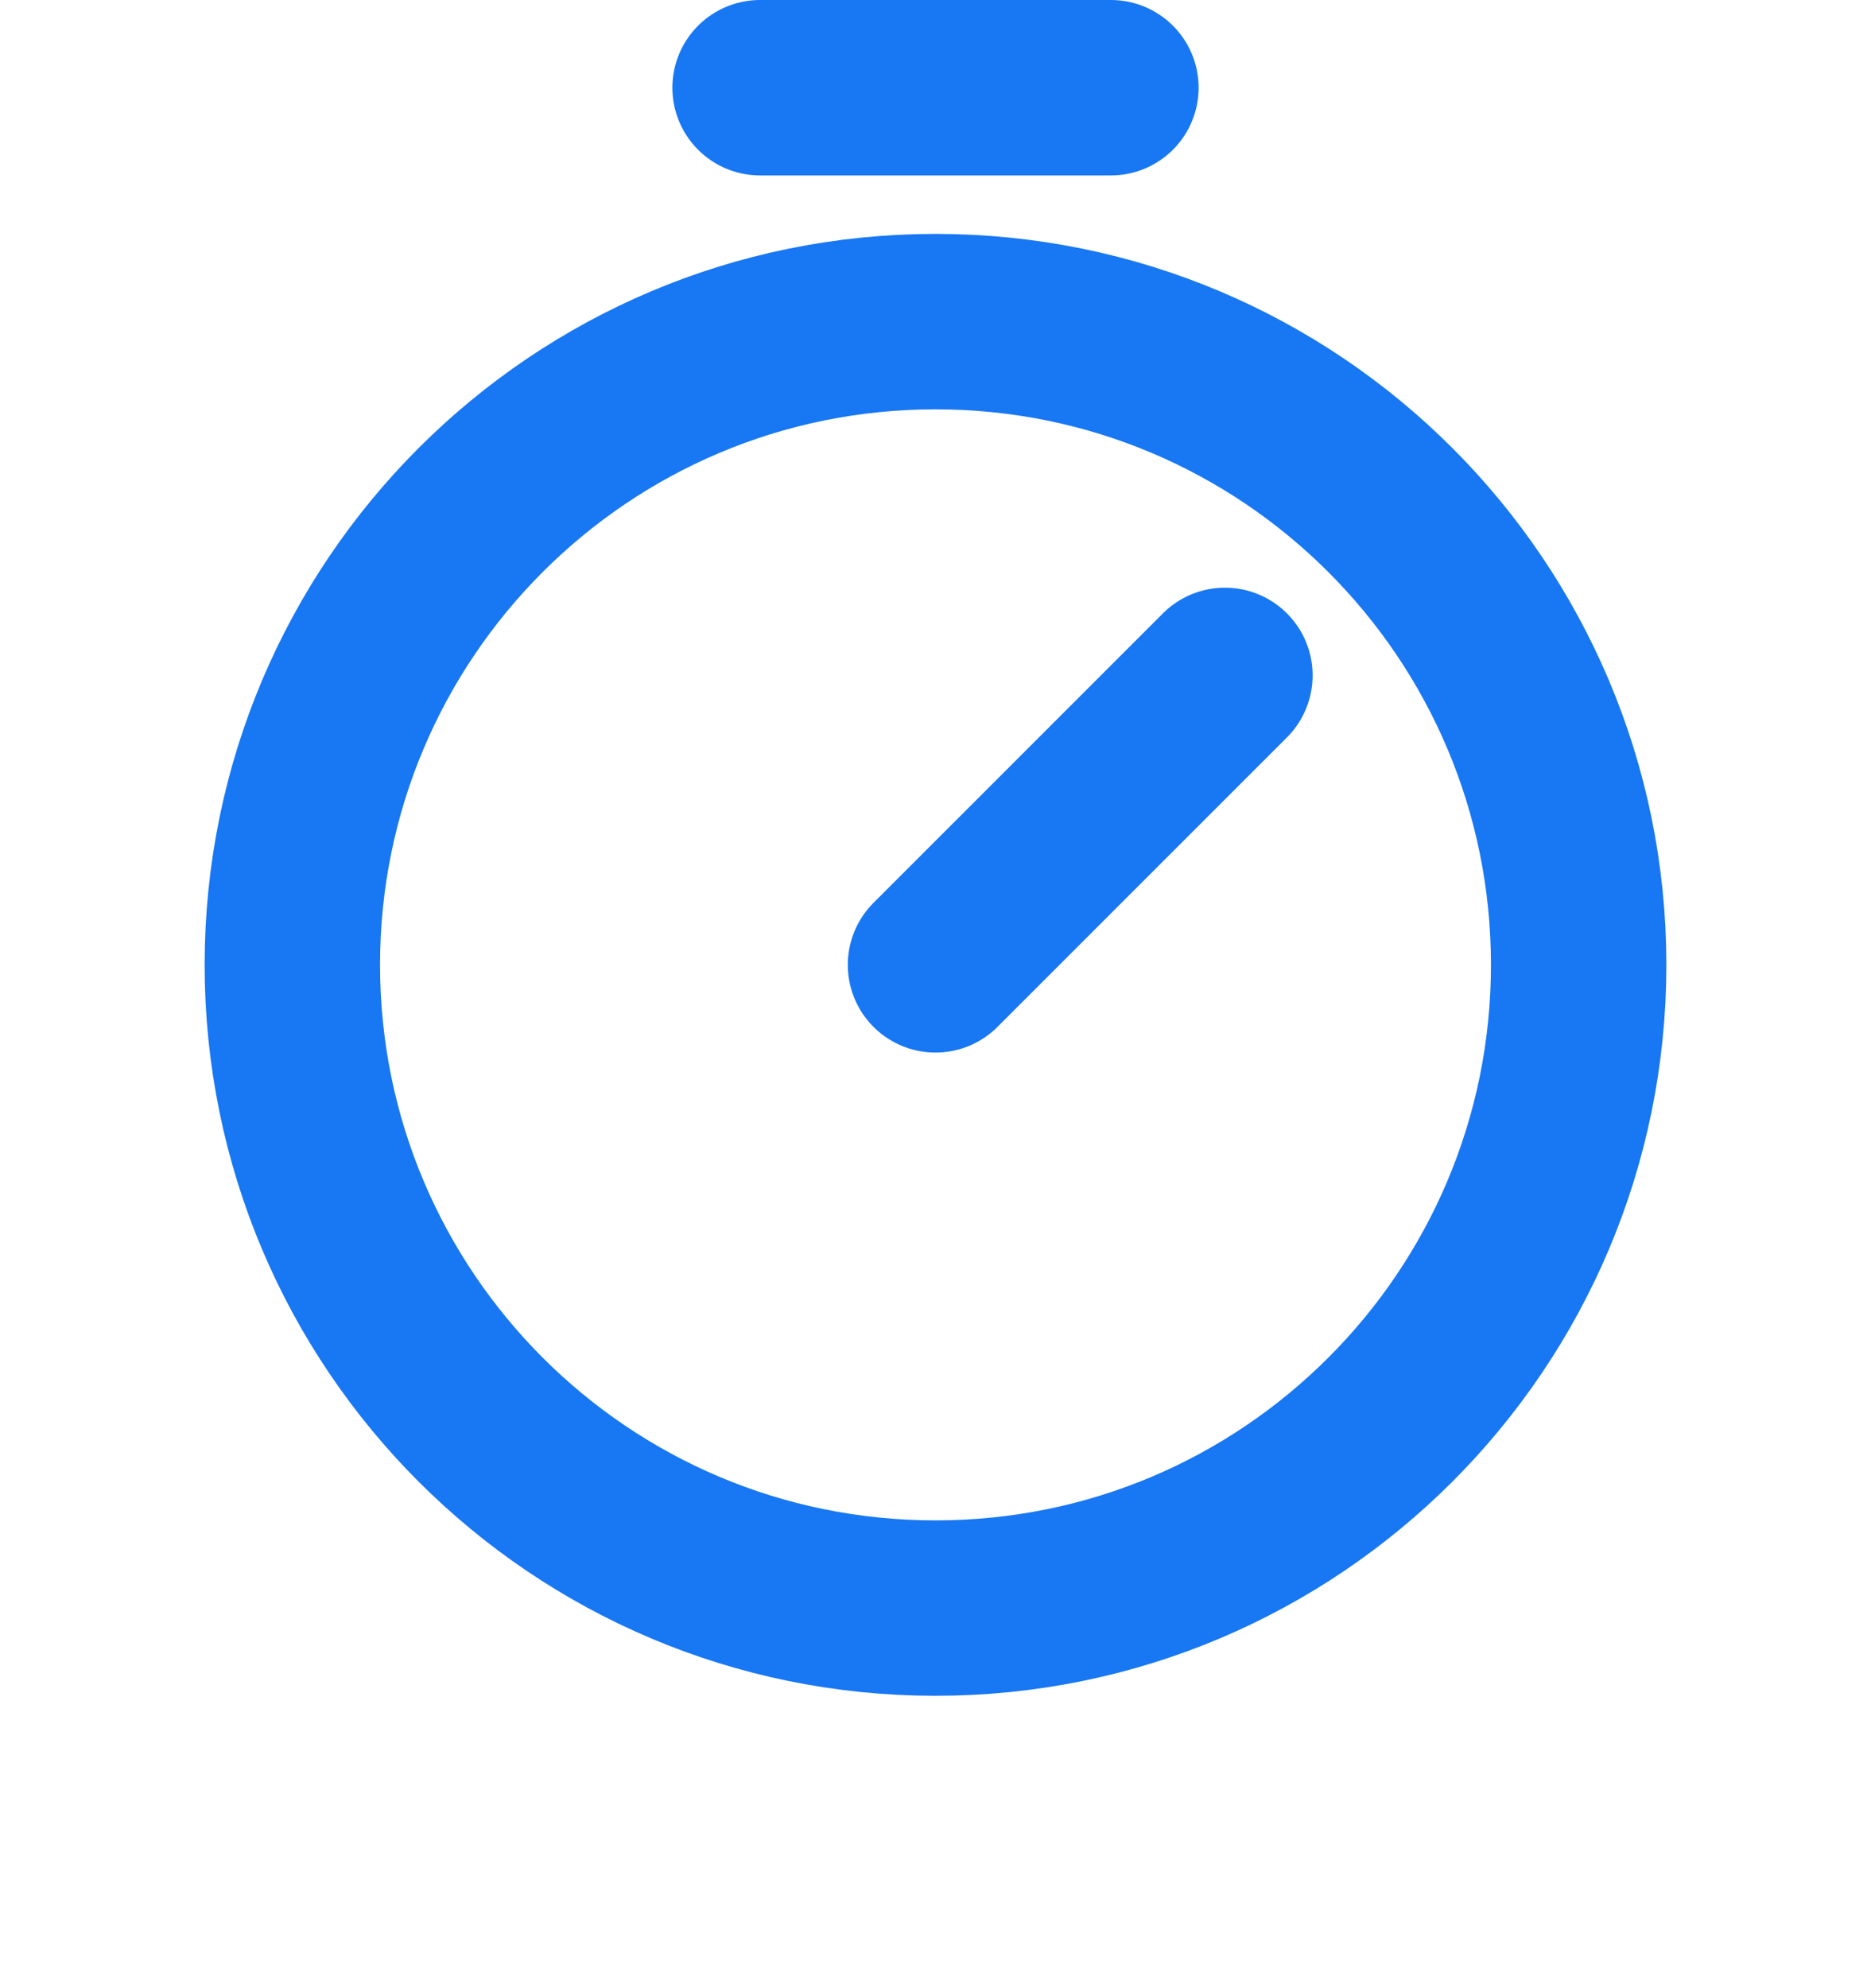 <svg width="16" height="17" viewBox="0 0 16 17" fill="none" xmlns="http://www.w3.org/2000/svg">
<path d="M8 13.75C11.038 13.75 13.5 11.288 13.5 8.25C13.5 5.212 11.038 2.75 8 2.75C4.962 2.75 2.5 5.212 2.5 8.25C2.5 11.288 4.962 13.75 8 13.75Z" stroke="#1877F2" stroke-width="1.5" stroke-miterlimit="10"/>
<path d="M8 8.25L10.475 5.775" stroke="#1877F2" stroke-width="1.5" stroke-linecap="round" stroke-linejoin="round"/>
<path d="M6.5 0.75H9.5" stroke="#1877F2" stroke-width="1.5" stroke-linecap="round" stroke-linejoin="round"/>
</svg>
